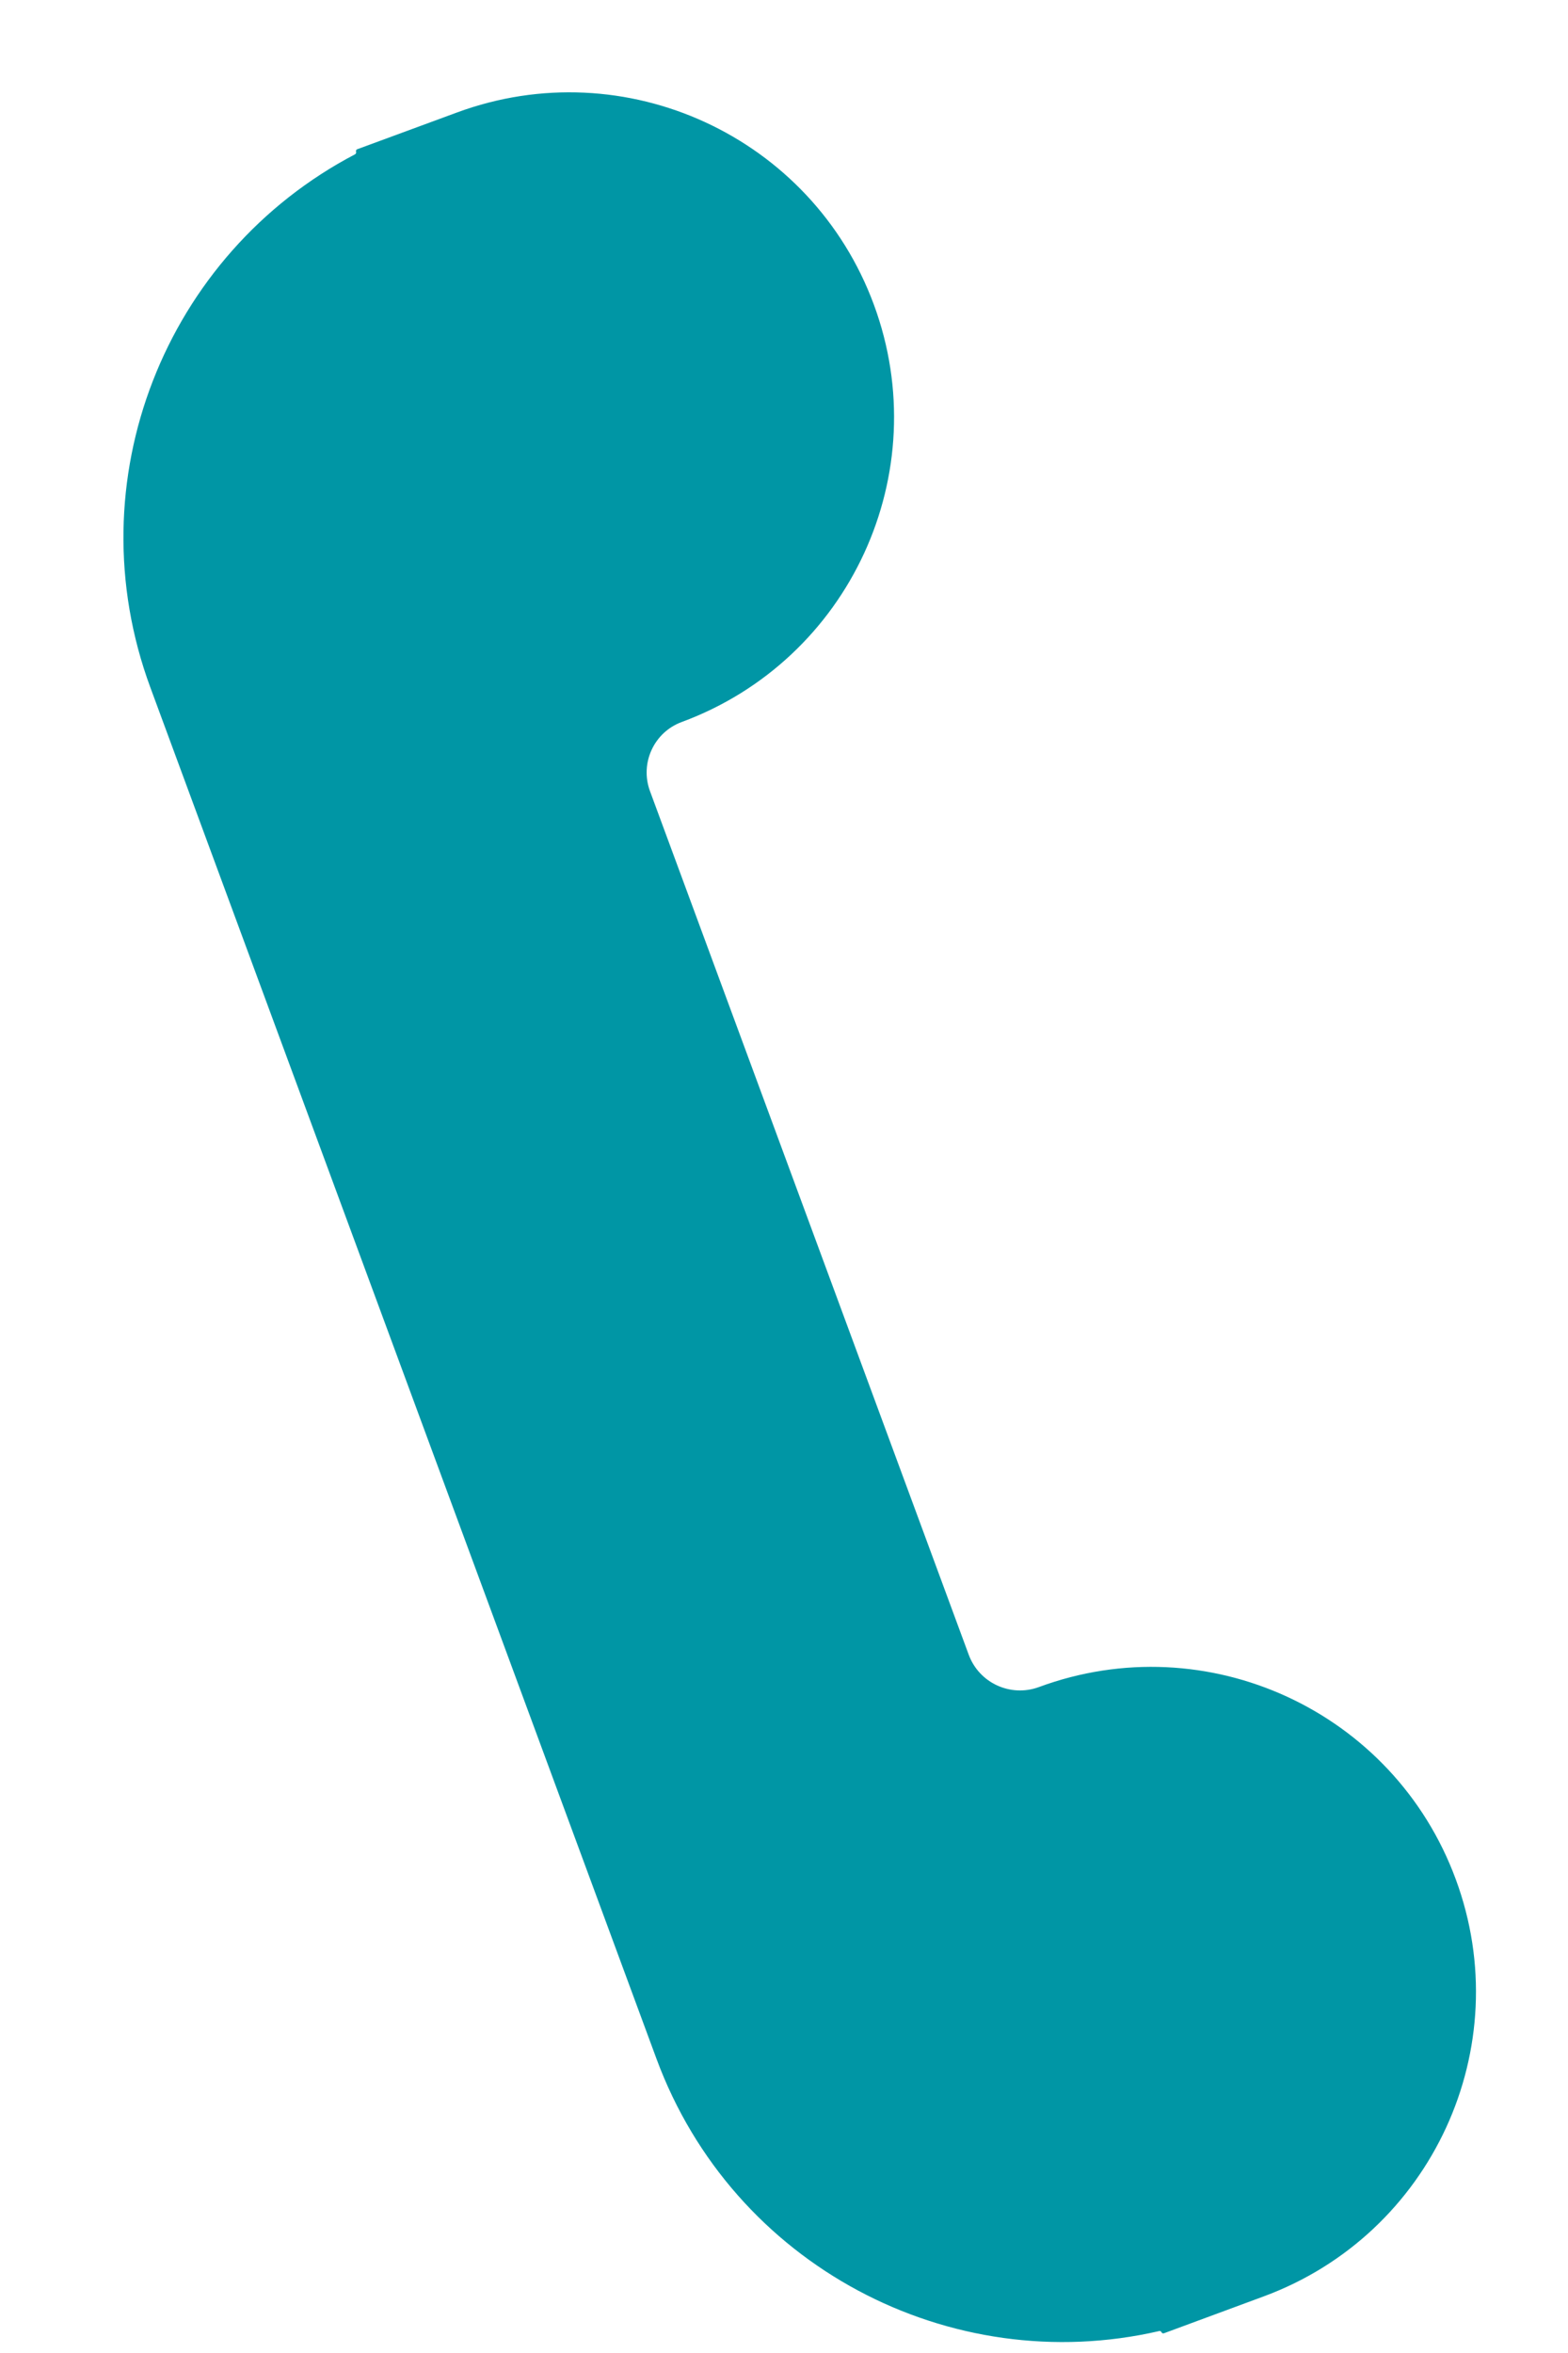 <svg width="12" height="18" viewBox="0 0 12 18" fill="none" xmlns="http://www.w3.org/2000/svg">
<path fill-rule="evenodd" clip-rule="evenodd" d="M7.95 12.906C7.734 12.985 7.494 12.875 7.414 12.659L4.974 6.051C4.896 5.838 5.005 5.601 5.218 5.523C6.505 5.047 7.163 3.618 6.688 2.331C6.213 1.044 4.784 0.385 3.496 0.861L2.733 1.142C2.726 1.145 2.722 1.154 2.725 1.161C2.727 1.168 2.724 1.176 2.718 1.18C1.264 1.941 0.567 3.68 1.151 5.26L5.024 15.749C5.608 17.331 7.271 18.201 8.872 17.832C8.879 17.83 8.886 17.834 8.889 17.841C8.892 17.848 8.9 17.852 8.908 17.849L9.671 17.567C10.958 17.092 11.617 15.663 11.141 14.376C10.666 13.088 9.237 12.43 7.95 12.906Z" fill="#0096A5"/>
</svg>
